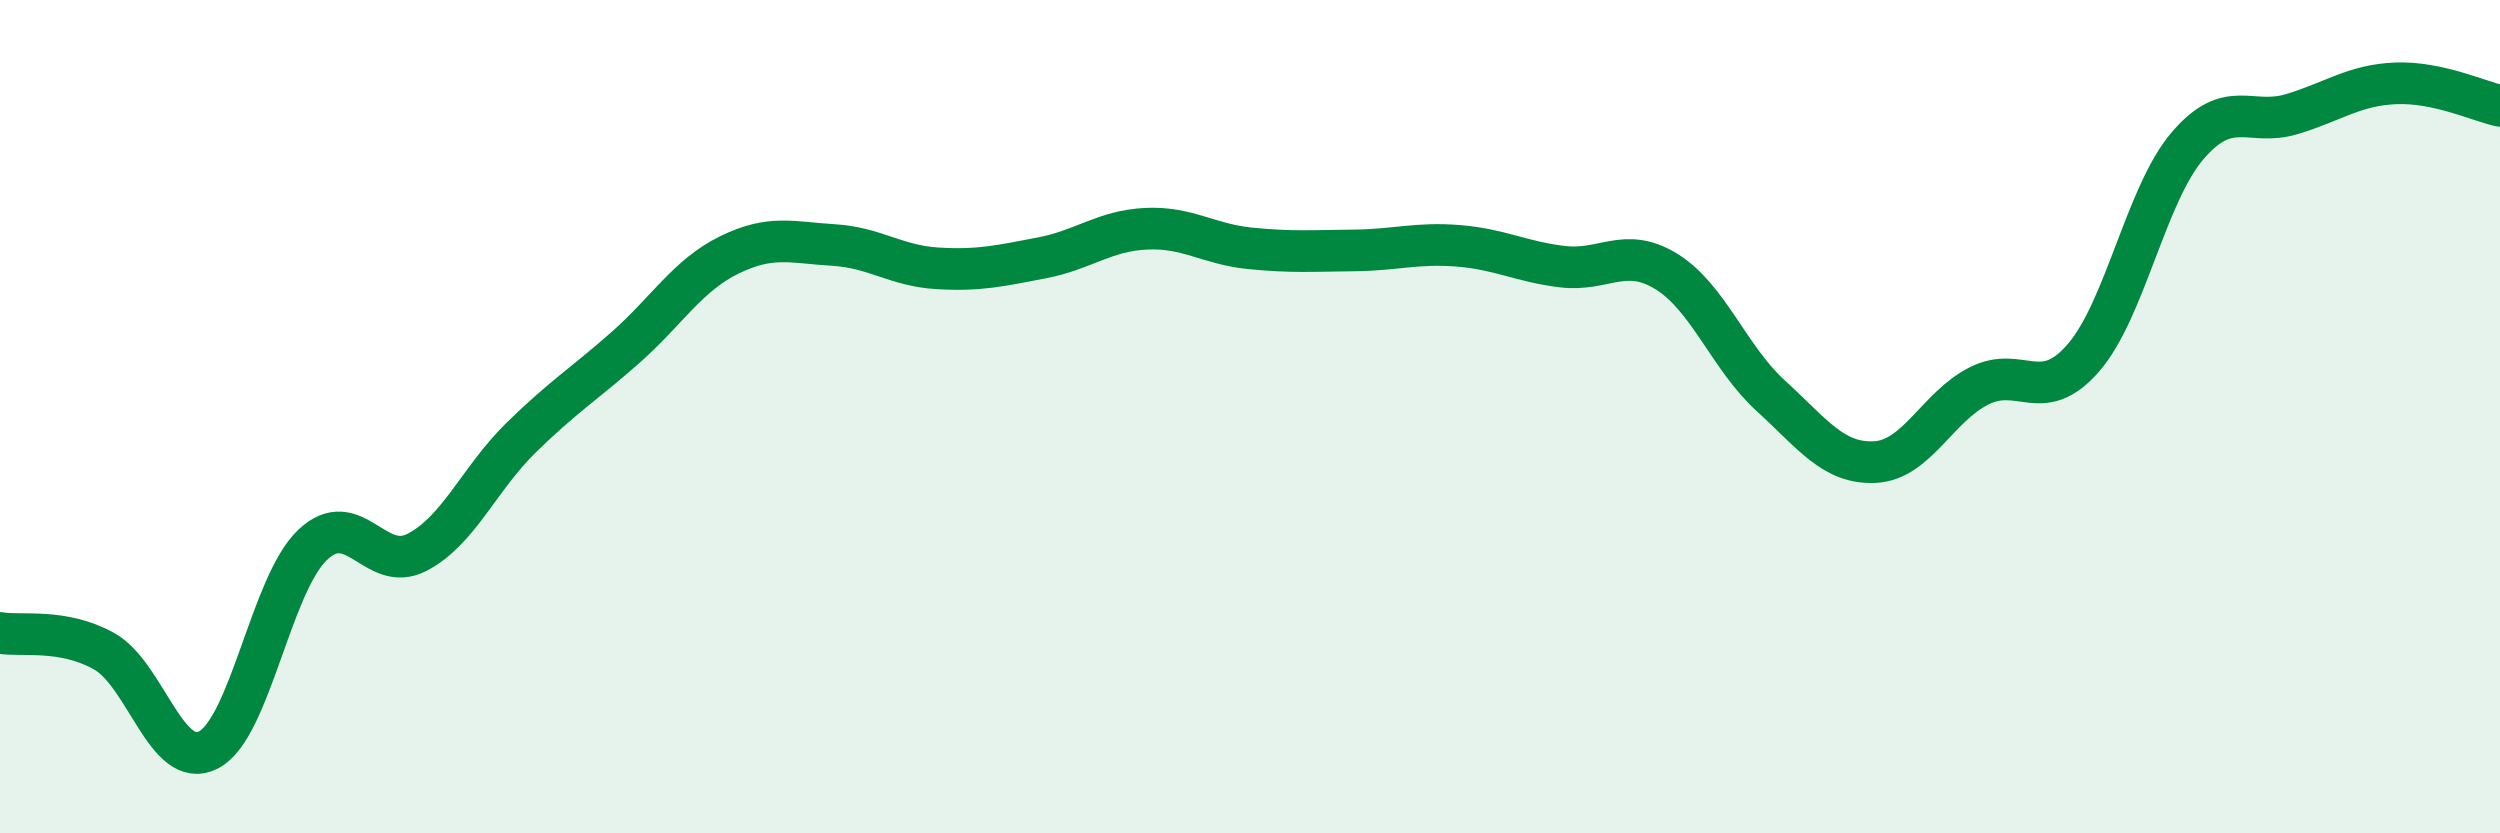 
    <svg width="60" height="20" viewBox="0 0 60 20" xmlns="http://www.w3.org/2000/svg">
      <path
        d="M 0,15.19 C 0.5,15.28 1.5,15.07 2.5,15.63 C 3.5,16.19 4,18.51 5,18 C 6,17.49 6.5,14.03 7.5,13.08 C 8.5,12.13 9,13.77 10,13.26 C 11,12.75 11.5,11.49 12.5,10.51 C 13.5,9.53 14,9.23 15,8.35 C 16,7.47 16.5,6.61 17.5,6.12 C 18.5,5.63 19,5.82 20,5.88 C 21,5.94 21.5,6.38 22.5,6.44 C 23.5,6.5 24,6.38 25,6.19 C 26,6 26.5,5.54 27.5,5.49 C 28.5,5.44 29,5.86 30,5.96 C 31,6.06 31.5,6.02 32.5,6.01 C 33.5,6 34,5.82 35,5.9 C 36,5.98 36.5,6.28 37.5,6.4 C 38.5,6.52 39,5.9 40,6.52 C 41,7.14 41.5,8.59 42.5,9.5 C 43.5,10.41 44,11.14 45,11.09 C 46,11.04 46.5,9.76 47.5,9.26 C 48.5,8.76 49,9.74 50,8.59 C 51,7.44 51.5,4.67 52.5,3.5 C 53.5,2.33 54,3.04 55,2.74 C 56,2.44 56.5,2.04 57.5,2 C 58.5,1.96 59.5,2.43 60,2.54L60 20L0 20Z"
        fill="#008740"
        opacity="0.1"
        stroke-linecap="round"
        stroke-linejoin="round"
      />
      <path
        d="M 0,15.19 C 0.5,15.28 1.5,15.07 2.5,15.63 C 3.5,16.19 4,18.51 5,18 C 6,17.49 6.5,14.03 7.5,13.08 C 8.5,12.13 9,13.77 10,13.26 C 11,12.75 11.5,11.49 12.5,10.51 C 13.5,9.53 14,9.23 15,8.35 C 16,7.47 16.5,6.61 17.5,6.12 C 18.5,5.63 19,5.82 20,5.88 C 21,5.94 21.5,6.38 22.5,6.44 C 23.5,6.5 24,6.38 25,6.19 C 26,6 26.5,5.54 27.5,5.49 C 28.5,5.44 29,5.86 30,5.96 C 31,6.06 31.5,6.02 32.5,6.01 C 33.5,6 34,5.82 35,5.9 C 36,5.98 36.5,6.28 37.5,6.4 C 38.5,6.52 39,5.9 40,6.52 C 41,7.14 41.5,8.59 42.5,9.5 C 43.5,10.41 44,11.14 45,11.09 C 46,11.04 46.5,9.76 47.5,9.26 C 48.5,8.76 49,9.74 50,8.59 C 51,7.44 51.5,4.67 52.5,3.5 C 53.5,2.33 54,3.04 55,2.74 C 56,2.44 56.5,2.04 57.5,2 C 58.5,1.96 59.5,2.43 60,2.54"
        stroke="#008740"
        stroke-width="1"
        fill="none"
        stroke-linecap="round"
        stroke-linejoin="round"
      />
    </svg>
  